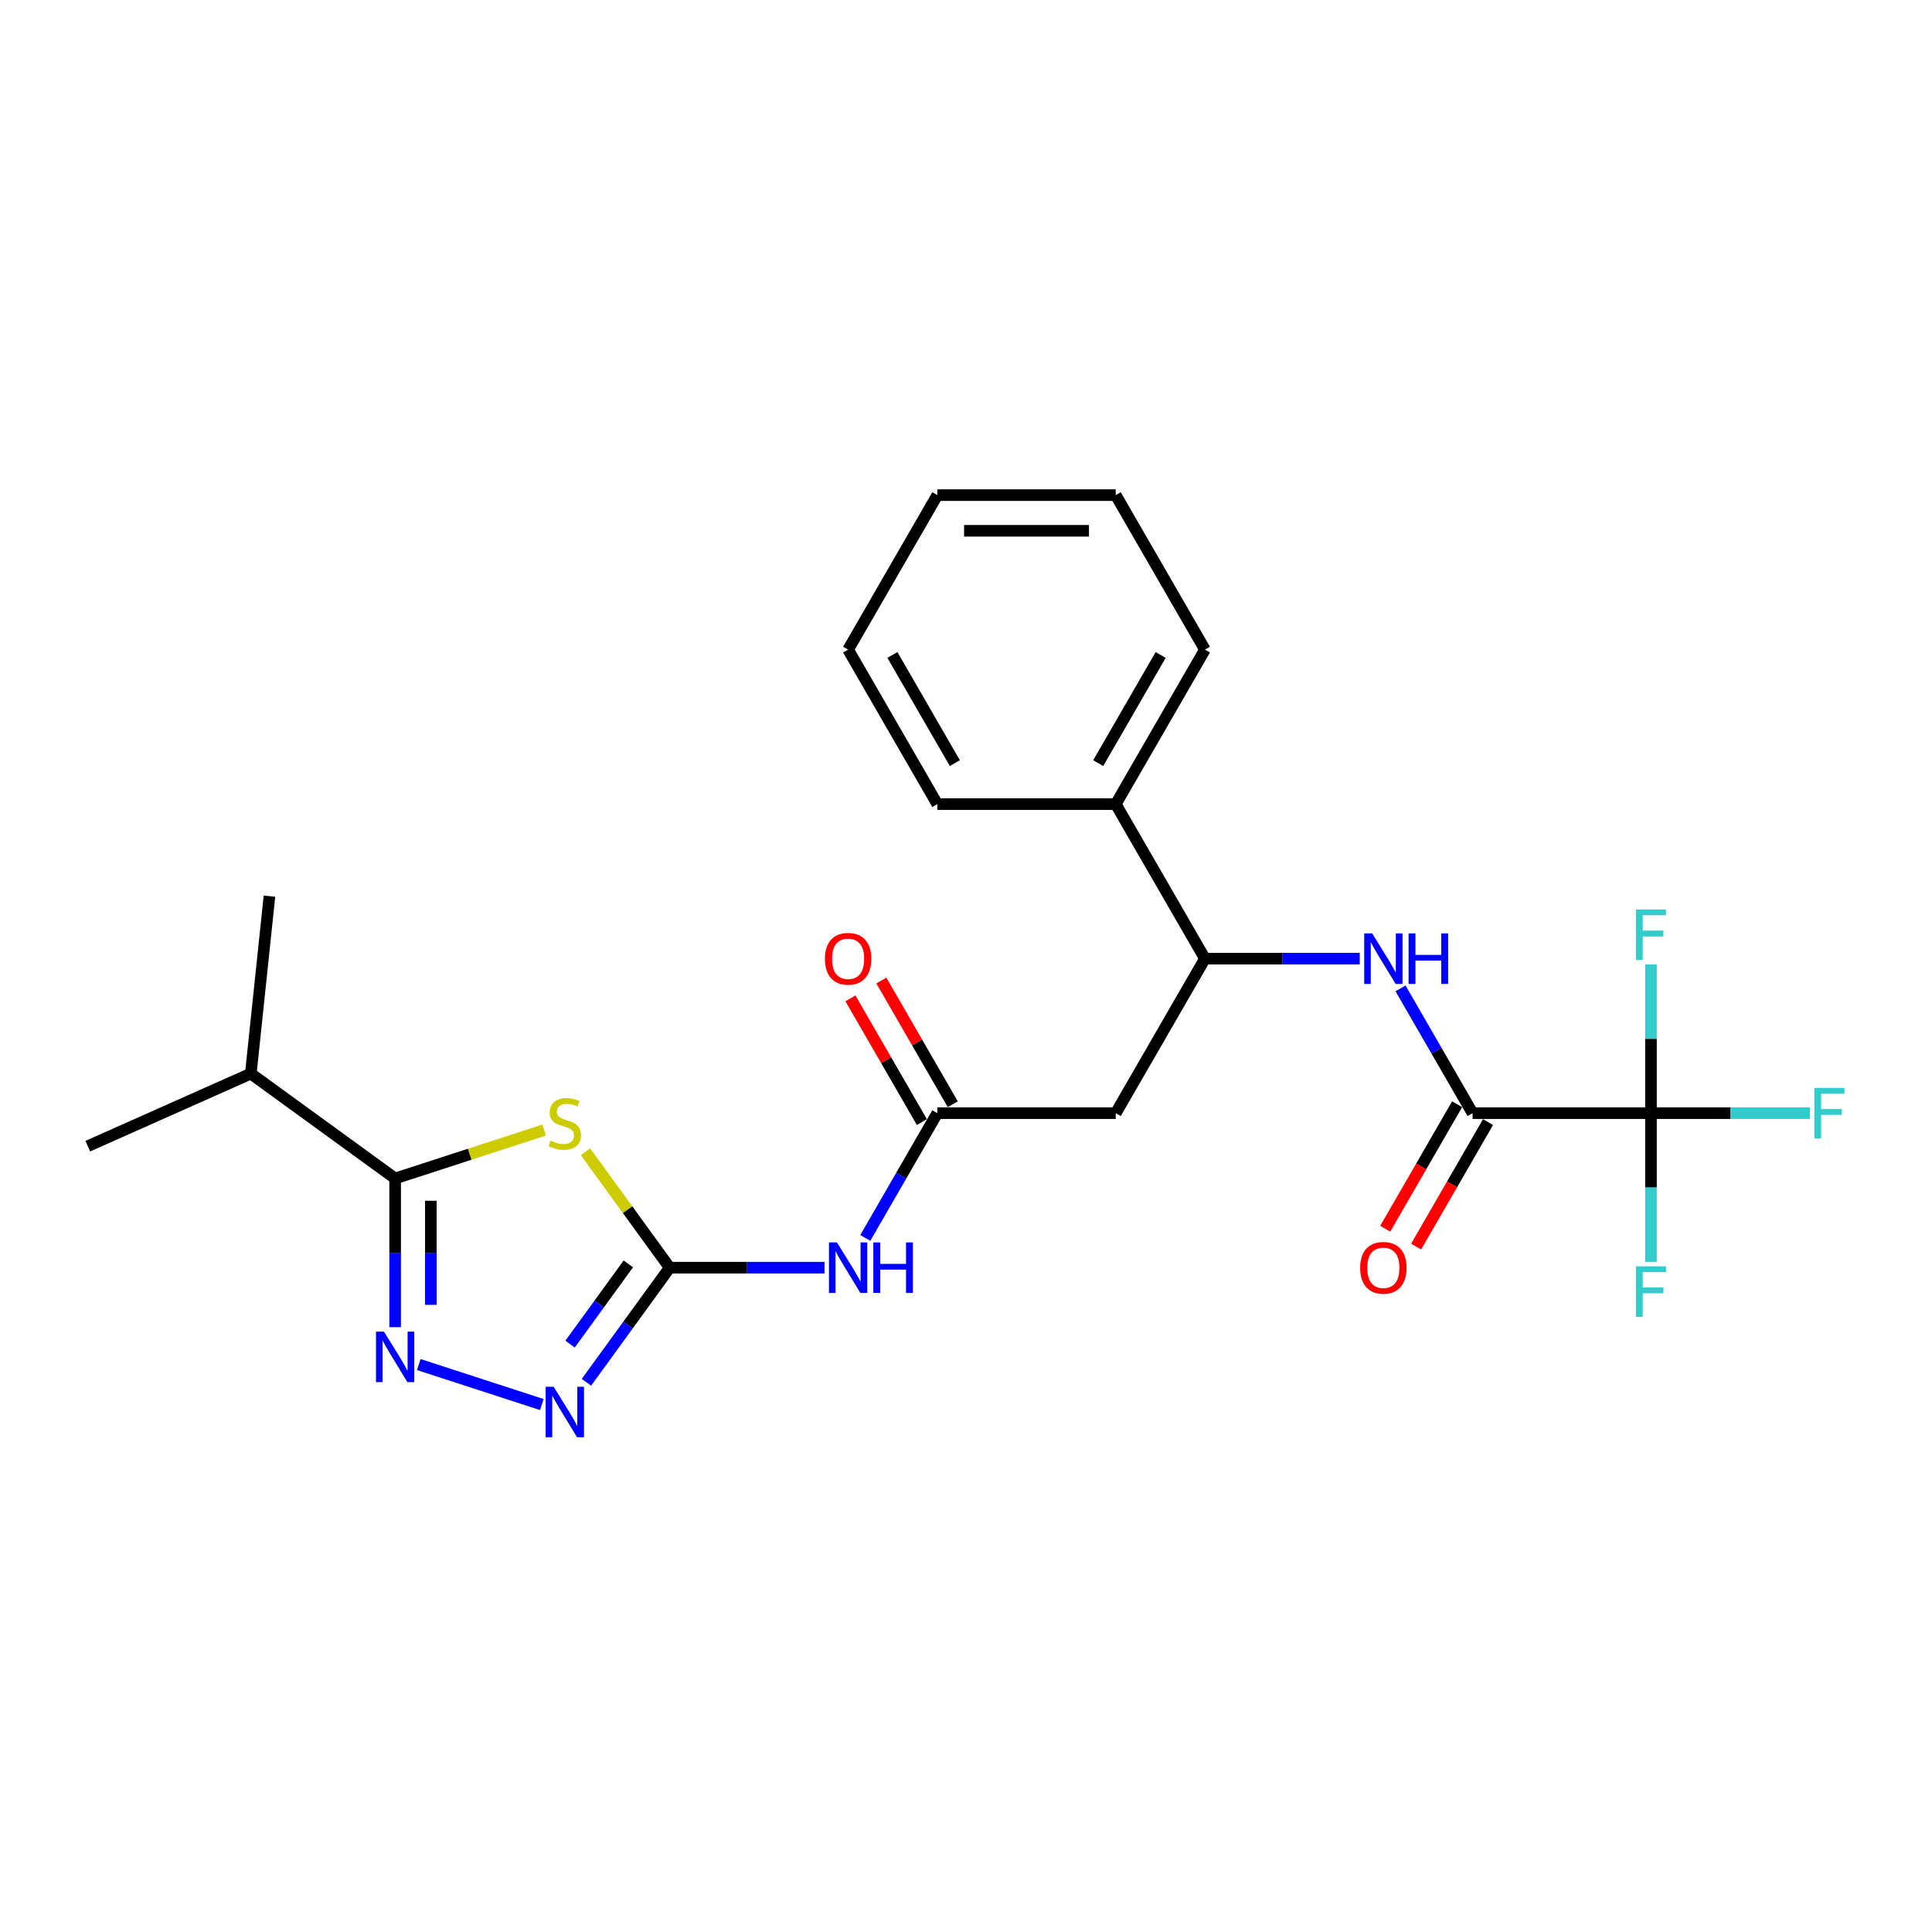<?xml version='1.0' encoding='iso-8859-1'?>
<svg version='1.1' baseProfile='full'
              xmlns='http://www.w3.org/2000/svg'
                      xmlns:rdkit='http://www.rdkit.org/xml'
                      xmlns:xlink='http://www.w3.org/1999/xlink'
                  xml:space='preserve'
width='1000px' height='1000px' viewBox='0 0 1000 1000'>
<!-- END OF HEADER -->
<rect style='opacity:1.0;fill:#FFFFFF;stroke:none' width='1000' height='1000' x='0' y='0'> </rect>
<path class='bond-0' d='M 303.049,596.155 L 324.842,626.15' style='fill:none;fill-rule:evenodd;stroke:#CCCC00;stroke-width:6px;stroke-linecap:butt;stroke-linejoin:miter;stroke-opacity:1' />
<path class='bond-0' d='M 324.842,626.15 L 346.636,656.146' style='fill:none;fill-rule:evenodd;stroke:#000000;stroke-width:6px;stroke-linecap:butt;stroke-linejoin:miter;stroke-opacity:1' />
<path class='bond-2' d='M 281.662,584.91 L 243.095,597.442' style='fill:none;fill-rule:evenodd;stroke:#CCCC00;stroke-width:6px;stroke-linecap:butt;stroke-linejoin:miter;stroke-opacity:1' />
<path class='bond-2' d='M 243.095,597.442 L 204.528,609.973' style='fill:none;fill-rule:evenodd;stroke:#000000;stroke-width:6px;stroke-linecap:butt;stroke-linejoin:miter;stroke-opacity:1' />
<path class='bond-3' d='M 346.636,656.146 L 325.084,685.809' style='fill:none;fill-rule:evenodd;stroke:#000000;stroke-width:6px;stroke-linecap:butt;stroke-linejoin:miter;stroke-opacity:1' />
<path class='bond-3' d='M 325.084,685.809 L 303.533,715.471' style='fill:none;fill-rule:evenodd;stroke:#0000FF;stroke-width:6px;stroke-linecap:butt;stroke-linejoin:miter;stroke-opacity:1' />
<path class='bond-3' d='M 325.228,654.189 L 310.142,674.953' style='fill:none;fill-rule:evenodd;stroke:#000000;stroke-width:6px;stroke-linecap:butt;stroke-linejoin:miter;stroke-opacity:1' />
<path class='bond-3' d='M 310.142,674.953 L 295.057,695.717' style='fill:none;fill-rule:evenodd;stroke:#0000FF;stroke-width:6px;stroke-linecap:butt;stroke-linejoin:miter;stroke-opacity:1' />
<path class='bond-6' d='M 346.636,656.146 L 386.696,656.146' style='fill:none;fill-rule:evenodd;stroke:#000000;stroke-width:6px;stroke-linecap:butt;stroke-linejoin:miter;stroke-opacity:1' />
<path class='bond-6' d='M 386.696,656.146 L 426.756,656.146' style='fill:none;fill-rule:evenodd;stroke:#0000FF;stroke-width:6px;stroke-linecap:butt;stroke-linejoin:miter;stroke-opacity:1' />
<path class='bond-1' d='M 204.528,686.935 L 204.528,648.454' style='fill:none;fill-rule:evenodd;stroke:#0000FF;stroke-width:6px;stroke-linecap:butt;stroke-linejoin:miter;stroke-opacity:1' />
<path class='bond-1' d='M 204.528,648.454 L 204.528,609.973' style='fill:none;fill-rule:evenodd;stroke:#000000;stroke-width:6px;stroke-linecap:butt;stroke-linejoin:miter;stroke-opacity:1' />
<path class='bond-1' d='M 222.998,675.39 L 222.998,648.454' style='fill:none;fill-rule:evenodd;stroke:#0000FF;stroke-width:6px;stroke-linecap:butt;stroke-linejoin:miter;stroke-opacity:1' />
<path class='bond-1' d='M 222.998,648.454 L 222.998,621.517' style='fill:none;fill-rule:evenodd;stroke:#000000;stroke-width:6px;stroke-linecap:butt;stroke-linejoin:miter;stroke-opacity:1' />
<path class='bond-25' d='M 216.755,706.292 L 280.45,726.988' style='fill:none;fill-rule:evenodd;stroke:#0000FF;stroke-width:6px;stroke-linecap:butt;stroke-linejoin:miter;stroke-opacity:1' />
<path class='bond-17' d='M 204.528,609.973 L 129.818,555.692' style='fill:none;fill-rule:evenodd;stroke:#000000;stroke-width:6px;stroke-linecap:butt;stroke-linejoin:miter;stroke-opacity:1' />
<path class='bond-4' d='M 854.544,576.171 L 762.197,576.171' style='fill:none;fill-rule:evenodd;stroke:#000000;stroke-width:6px;stroke-linecap:butt;stroke-linejoin:miter;stroke-opacity:1' />
<path class='bond-14' d='M 854.544,576.171 L 895.676,576.171' style='fill:none;fill-rule:evenodd;stroke:#000000;stroke-width:6px;stroke-linecap:butt;stroke-linejoin:miter;stroke-opacity:1' />
<path class='bond-14' d='M 895.676,576.171 L 936.807,576.171' style='fill:none;fill-rule:evenodd;stroke:#33CCCC;stroke-width:6px;stroke-linecap:butt;stroke-linejoin:miter;stroke-opacity:1' />
<path class='bond-15' d='M 854.544,576.171 L 854.544,614.652' style='fill:none;fill-rule:evenodd;stroke:#000000;stroke-width:6px;stroke-linecap:butt;stroke-linejoin:miter;stroke-opacity:1' />
<path class='bond-15' d='M 854.544,614.652 L 854.544,653.133' style='fill:none;fill-rule:evenodd;stroke:#33CCCC;stroke-width:6px;stroke-linecap:butt;stroke-linejoin:miter;stroke-opacity:1' />
<path class='bond-16' d='M 854.544,576.171 L 854.544,537.69' style='fill:none;fill-rule:evenodd;stroke:#000000;stroke-width:6px;stroke-linecap:butt;stroke-linejoin:miter;stroke-opacity:1' />
<path class='bond-16' d='M 854.544,537.69 L 854.544,499.209' style='fill:none;fill-rule:evenodd;stroke:#33CCCC;stroke-width:6px;stroke-linecap:butt;stroke-linejoin:miter;stroke-opacity:1' />
<path class='bond-5' d='M 762.197,576.171 L 743.552,543.876' style='fill:none;fill-rule:evenodd;stroke:#000000;stroke-width:6px;stroke-linecap:butt;stroke-linejoin:miter;stroke-opacity:1' />
<path class='bond-5' d='M 743.552,543.876 L 724.906,511.581' style='fill:none;fill-rule:evenodd;stroke:#0000FF;stroke-width:6px;stroke-linecap:butt;stroke-linejoin:miter;stroke-opacity:1' />
<path class='bond-11' d='M 754.2,571.554 L 735.597,603.775' style='fill:none;fill-rule:evenodd;stroke:#000000;stroke-width:6px;stroke-linecap:butt;stroke-linejoin:miter;stroke-opacity:1' />
<path class='bond-11' d='M 735.597,603.775 L 716.994,635.996' style='fill:none;fill-rule:evenodd;stroke:#FF0000;stroke-width:6px;stroke-linecap:butt;stroke-linejoin:miter;stroke-opacity:1' />
<path class='bond-11' d='M 770.195,580.789 L 751.592,613.01' style='fill:none;fill-rule:evenodd;stroke:#000000;stroke-width:6px;stroke-linecap:butt;stroke-linejoin:miter;stroke-opacity:1' />
<path class='bond-11' d='M 751.592,613.01 L 732.989,645.231' style='fill:none;fill-rule:evenodd;stroke:#FF0000;stroke-width:6px;stroke-linecap:butt;stroke-linejoin:miter;stroke-opacity:1' />
<path class='bond-7' d='M 447.865,640.761 L 466.511,608.466' style='fill:none;fill-rule:evenodd;stroke:#0000FF;stroke-width:6px;stroke-linecap:butt;stroke-linejoin:miter;stroke-opacity:1' />
<path class='bond-7' d='M 466.511,608.466 L 485.156,576.171' style='fill:none;fill-rule:evenodd;stroke:#000000;stroke-width:6px;stroke-linecap:butt;stroke-linejoin:miter;stroke-opacity:1' />
<path class='bond-9' d='M 485.156,576.171 L 577.503,576.171' style='fill:none;fill-rule:evenodd;stroke:#000000;stroke-width:6px;stroke-linecap:butt;stroke-linejoin:miter;stroke-opacity:1' />
<path class='bond-12' d='M 493.154,571.554 L 474.668,539.536' style='fill:none;fill-rule:evenodd;stroke:#000000;stroke-width:6px;stroke-linecap:butt;stroke-linejoin:miter;stroke-opacity:1' />
<path class='bond-12' d='M 474.668,539.536 L 456.183,507.518' style='fill:none;fill-rule:evenodd;stroke:#FF0000;stroke-width:6px;stroke-linecap:butt;stroke-linejoin:miter;stroke-opacity:1' />
<path class='bond-12' d='M 477.159,580.789 L 458.673,548.771' style='fill:none;fill-rule:evenodd;stroke:#000000;stroke-width:6px;stroke-linecap:butt;stroke-linejoin:miter;stroke-opacity:1' />
<path class='bond-12' d='M 458.673,548.771 L 440.188,516.753' style='fill:none;fill-rule:evenodd;stroke:#FF0000;stroke-width:6px;stroke-linecap:butt;stroke-linejoin:miter;stroke-opacity:1' />
<path class='bond-8' d='M 703.797,496.196 L 663.737,496.196' style='fill:none;fill-rule:evenodd;stroke:#0000FF;stroke-width:6px;stroke-linecap:butt;stroke-linejoin:miter;stroke-opacity:1' />
<path class='bond-8' d='M 663.737,496.196 L 623.677,496.196' style='fill:none;fill-rule:evenodd;stroke:#000000;stroke-width:6px;stroke-linecap:butt;stroke-linejoin:miter;stroke-opacity:1' />
<path class='bond-10' d='M 577.503,576.171 L 623.677,496.196' style='fill:none;fill-rule:evenodd;stroke:#000000;stroke-width:6px;stroke-linecap:butt;stroke-linejoin:miter;stroke-opacity:1' />
<path class='bond-13' d='M 623.677,496.196 L 577.503,416.221' style='fill:none;fill-rule:evenodd;stroke:#000000;stroke-width:6px;stroke-linecap:butt;stroke-linejoin:miter;stroke-opacity:1' />
<path class='bond-18' d='M 577.503,416.221 L 623.677,336.247' style='fill:none;fill-rule:evenodd;stroke:#000000;stroke-width:6px;stroke-linecap:butt;stroke-linejoin:miter;stroke-opacity:1' />
<path class='bond-18' d='M 568.434,394.991 L 600.756,339.008' style='fill:none;fill-rule:evenodd;stroke:#000000;stroke-width:6px;stroke-linecap:butt;stroke-linejoin:miter;stroke-opacity:1' />
<path class='bond-19' d='M 577.503,416.221 L 485.156,416.221' style='fill:none;fill-rule:evenodd;stroke:#000000;stroke-width:6px;stroke-linecap:butt;stroke-linejoin:miter;stroke-opacity:1' />
<path class='bond-20' d='M 129.818,555.692 L 45.455,593.253' style='fill:none;fill-rule:evenodd;stroke:#000000;stroke-width:6px;stroke-linecap:butt;stroke-linejoin:miter;stroke-opacity:1' />
<path class='bond-21' d='M 129.818,555.692 L 139.471,463.851' style='fill:none;fill-rule:evenodd;stroke:#000000;stroke-width:6px;stroke-linecap:butt;stroke-linejoin:miter;stroke-opacity:1' />
<path class='bond-23' d='M 623.677,336.247 L 577.503,256.272' style='fill:none;fill-rule:evenodd;stroke:#000000;stroke-width:6px;stroke-linecap:butt;stroke-linejoin:miter;stroke-opacity:1' />
<path class='bond-22' d='M 485.156,416.221 L 438.983,336.247' style='fill:none;fill-rule:evenodd;stroke:#000000;stroke-width:6px;stroke-linecap:butt;stroke-linejoin:miter;stroke-opacity:1' />
<path class='bond-22' d='M 494.225,394.991 L 461.904,339.008' style='fill:none;fill-rule:evenodd;stroke:#000000;stroke-width:6px;stroke-linecap:butt;stroke-linejoin:miter;stroke-opacity:1' />
<path class='bond-24' d='M 438.983,336.247 L 485.156,256.272' style='fill:none;fill-rule:evenodd;stroke:#000000;stroke-width:6px;stroke-linecap:butt;stroke-linejoin:miter;stroke-opacity:1' />
<path class='bond-26' d='M 577.503,256.272 L 485.156,256.272' style='fill:none;fill-rule:evenodd;stroke:#000000;stroke-width:6px;stroke-linecap:butt;stroke-linejoin:miter;stroke-opacity:1' />
<path class='bond-26' d='M 563.651,274.741 L 499.008,274.741' style='fill:none;fill-rule:evenodd;stroke:#000000;stroke-width:6px;stroke-linecap:butt;stroke-linejoin:miter;stroke-opacity:1' />
<path  class='atom-0' d='M 284.968 590.412
Q 285.263 590.523, 286.482 591.04
Q 287.701 591.557, 289.031 591.89
Q 290.398 592.185, 291.727 592.185
Q 294.202 592.185, 295.643 591.003
Q 297.084 589.784, 297.084 587.678
Q 297.084 586.238, 296.345 585.351
Q 295.643 584.465, 294.535 583.985
Q 293.427 583.504, 291.58 582.95
Q 289.253 582.248, 287.849 581.584
Q 286.482 580.919, 285.485 579.515
Q 284.524 578.111, 284.524 575.747
Q 284.524 572.46, 286.741 570.428
Q 288.994 568.396, 293.427 568.396
Q 296.456 568.396, 299.891 569.837
L 299.041 572.681
Q 295.902 571.388, 293.537 571.388
Q 290.989 571.388, 289.585 572.46
Q 288.181 573.494, 288.218 575.304
Q 288.218 576.708, 288.92 577.557
Q 289.659 578.407, 290.693 578.887
Q 291.764 579.367, 293.537 579.921
Q 295.902 580.66, 297.305 581.399
Q 298.709 582.138, 299.706 583.652
Q 300.74 585.13, 300.74 587.678
Q 300.74 591.298, 298.303 593.256
Q 295.902 595.177, 291.875 595.177
Q 289.548 595.177, 287.775 594.66
Q 286.039 594.18, 283.97 593.33
L 284.968 590.412
' fill='#CCCC00'/>
<path  class='atom-2' d='M 198.747 689.243
L 207.317 703.095
Q 208.167 704.462, 209.533 706.937
Q 210.9 709.412, 210.974 709.56
L 210.974 689.243
L 214.446 689.243
L 214.446 715.396
L 210.863 715.396
L 201.665 700.251
Q 200.594 698.478, 199.449 696.446
Q 198.341 694.415, 198.008 693.787
L 198.008 715.396
L 194.61 715.396
L 194.61 689.243
L 198.747 689.243
' fill='#0000FF'/>
<path  class='atom-4' d='M 286.574 717.78
L 295.144 731.632
Q 295.994 732.999, 297.361 735.474
Q 298.727 737.949, 298.801 738.096
L 298.801 717.78
L 302.273 717.78
L 302.273 743.933
L 298.69 743.933
L 289.493 728.788
Q 288.421 727.015, 287.276 724.983
Q 286.168 722.952, 285.836 722.324
L 285.836 743.933
L 282.437 743.933
L 282.437 717.78
L 286.574 717.78
' fill='#0000FF'/>
<path  class='atom-7' d='M 433.202 643.07
L 441.772 656.922
Q 442.621 658.289, 443.988 660.764
Q 445.355 663.238, 445.428 663.386
L 445.428 643.07
L 448.901 643.07
L 448.901 669.222
L 445.318 669.222
L 436.12 654.078
Q 435.049 652.305, 433.904 650.273
Q 432.795 648.241, 432.463 647.613
L 432.463 669.222
L 429.065 669.222
L 429.065 643.07
L 433.202 643.07
' fill='#0000FF'/>
<path  class='atom-7' d='M 452.041 643.07
L 455.587 643.07
L 455.587 654.188
L 468.959 654.188
L 468.959 643.07
L 472.505 643.07
L 472.505 669.222
L 468.959 669.222
L 468.959 657.144
L 455.587 657.144
L 455.587 669.222
L 452.041 669.222
L 452.041 643.07
' fill='#0000FF'/>
<path  class='atom-9' d='M 710.243 483.12
L 718.813 496.972
Q 719.662 498.339, 721.029 500.814
Q 722.396 503.289, 722.47 503.436
L 722.47 483.12
L 725.942 483.12
L 725.942 509.273
L 722.359 509.273
L 713.161 494.128
Q 712.09 492.355, 710.945 490.323
Q 709.837 488.291, 709.504 487.664
L 709.504 509.273
L 706.106 509.273
L 706.106 483.12
L 710.243 483.12
' fill='#0000FF'/>
<path  class='atom-9' d='M 729.082 483.12
L 732.628 483.12
L 732.628 494.239
L 746 494.239
L 746 483.12
L 749.546 483.12
L 749.546 509.273
L 746 509.273
L 746 497.194
L 732.628 497.194
L 732.628 509.273
L 729.082 509.273
L 729.082 483.12
' fill='#0000FF'/>
<path  class='atom-12' d='M 704.019 656.22
Q 704.019 649.94, 707.122 646.431
Q 710.224 642.922, 716.024 642.922
Q 721.823 642.922, 724.926 646.431
Q 728.029 649.94, 728.029 656.22
Q 728.029 662.574, 724.889 666.194
Q 721.749 669.777, 716.024 669.777
Q 710.261 669.777, 707.122 666.194
Q 704.019 662.61, 704.019 656.22
M 716.024 666.821
Q 720.013 666.821, 722.156 664.162
Q 724.335 661.465, 724.335 656.22
Q 724.335 651.086, 722.156 648.5
Q 720.013 645.877, 716.024 645.877
Q 712.034 645.877, 709.855 648.463
Q 707.713 651.049, 707.713 656.22
Q 707.713 661.502, 709.855 664.162
Q 712.034 666.821, 716.024 666.821
' fill='#FF0000'/>
<path  class='atom-13' d='M 426.978 496.27
Q 426.978 489.991, 430.08 486.481
Q 433.183 482.972, 438.983 482.972
Q 444.782 482.972, 447.885 486.481
Q 450.988 489.991, 450.988 496.27
Q 450.988 502.624, 447.848 506.244
Q 444.708 509.827, 438.983 509.827
Q 433.22 509.827, 430.08 506.244
Q 426.978 502.661, 426.978 496.27
M 438.983 506.872
Q 442.972 506.872, 445.115 504.212
Q 447.294 501.516, 447.294 496.27
Q 447.294 491.136, 445.115 488.55
Q 442.972 485.927, 438.983 485.927
Q 434.993 485.927, 432.814 488.513
Q 430.671 491.099, 430.671 496.27
Q 430.671 501.552, 432.814 504.212
Q 434.993 506.872, 438.983 506.872
' fill='#FF0000'/>
<path  class='atom-15' d='M 939.116 563.095
L 954.667 563.095
L 954.667 566.087
L 942.625 566.087
L 942.625 574.029
L 953.337 574.029
L 953.337 577.058
L 942.625 577.058
L 942.625 589.248
L 939.116 589.248
L 939.116 563.095
' fill='#33CCCC'/>
<path  class='atom-16' d='M 846.769 655.442
L 862.32 655.442
L 862.32 658.434
L 850.278 658.434
L 850.278 666.376
L 860.99 666.376
L 860.99 669.405
L 850.278 669.405
L 850.278 681.595
L 846.769 681.595
L 846.769 655.442
' fill='#33CCCC'/>
<path  class='atom-17' d='M 846.769 470.748
L 862.32 470.748
L 862.32 473.74
L 850.278 473.74
L 850.278 481.682
L 860.99 481.682
L 860.99 484.711
L 850.278 484.711
L 850.278 496.901
L 846.769 496.901
L 846.769 470.748
' fill='#33CCCC'/>
</svg>
